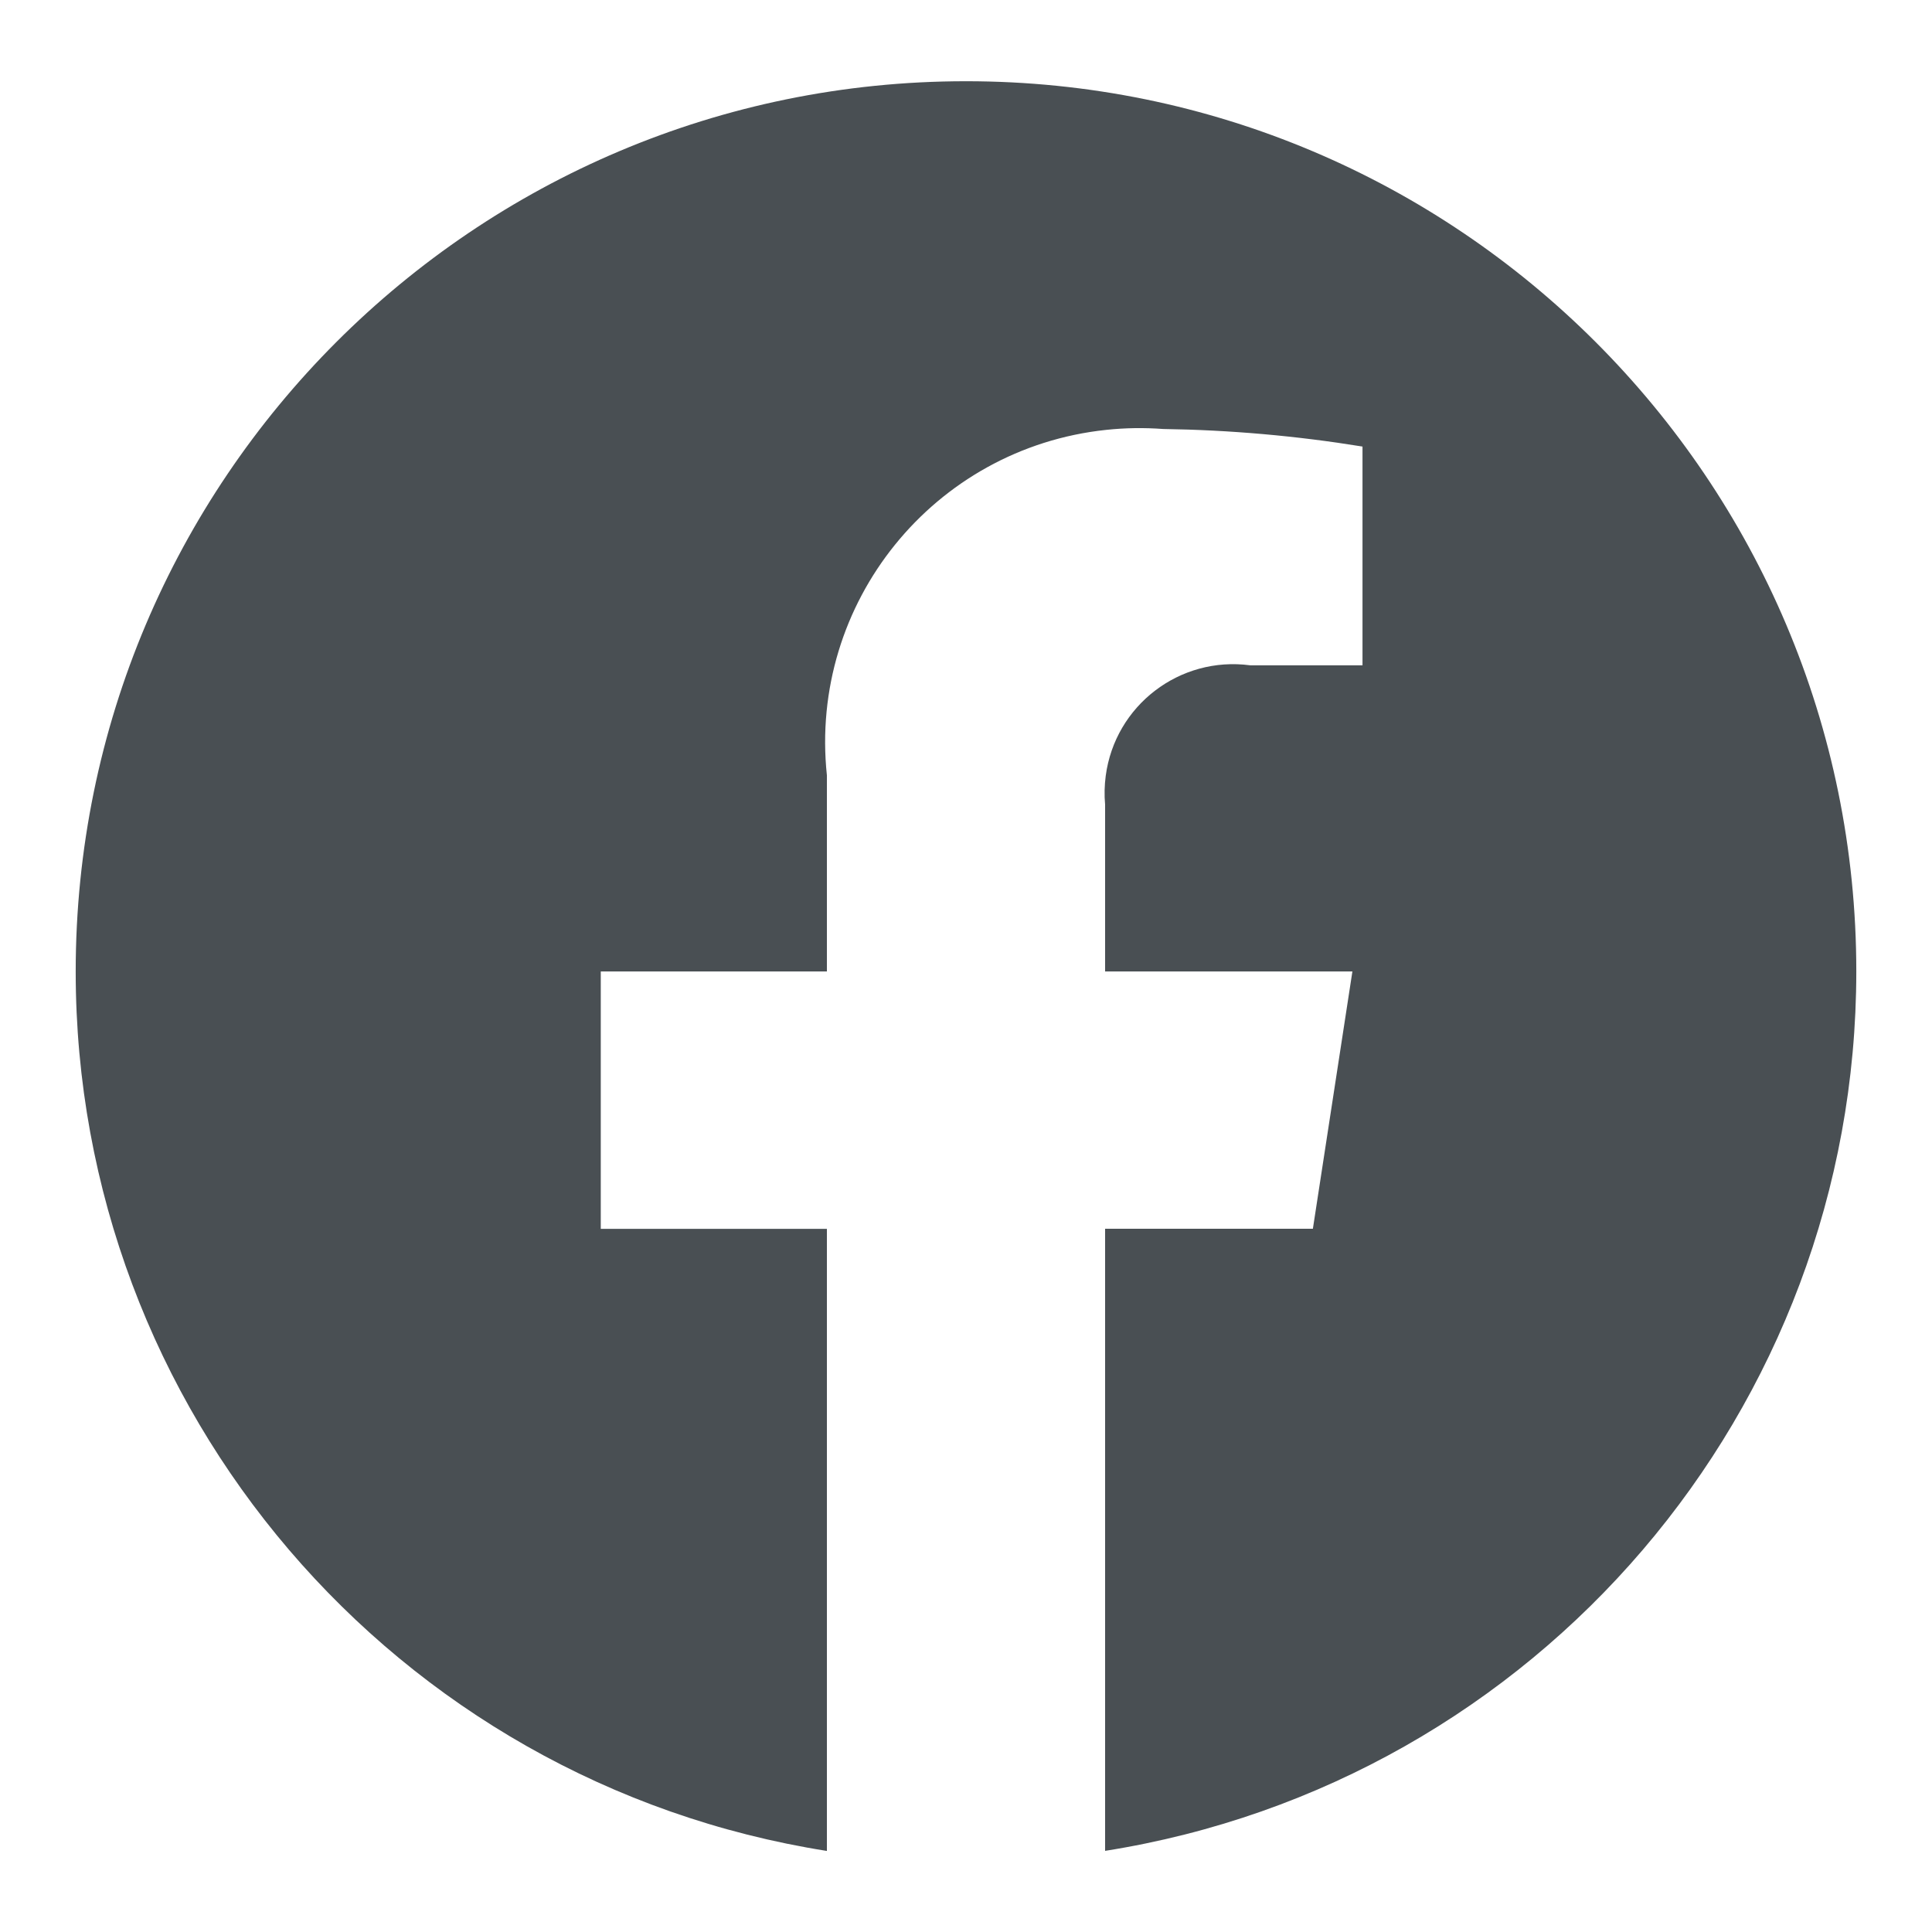 <?xml version="1.0" encoding="UTF-8"?>
<svg id="icon_facebook" data-name="icon_facebook" xmlns="http://www.w3.org/2000/svg" width="22" height="22" viewBox="0 0 22 22">
  <defs>
    <style>
      .cls-1 {
        fill: none;
      }

      .cls-2 {
        fill: #494F53;
      }
    </style>
  </defs>
  <g id="icon_facebook_img" data-name="icon_facebook_img">
    <g>
      <rect class="cls-1" width="22" height="22"/>
      <path id="Icon_awesome-facebook" data-name="Icon awesome-facebook" class="cls-2" d="m21.138,11.061c0-5.599-4.54-10.137-10.14-10.136-5.599,0-10.137,4.54-10.136,10.14,0,4.987,3.628,9.233,8.554,10.012v-7.084h-2.575v-2.931h2.575v-2.233c-.208-1.964,1.215-3.726,3.18-3.934.216-.023.433-.026.649-.01.761.011,1.519.078,2.27.2v2.491h-1.279c-.802-.107-1.539.457-1.645,1.259-.014.108-.017.218-.007.327v1.9h2.816l-.45,2.93h-2.366v7.084c4.926-.78,8.553-5.027,8.554-10.014Z"/>
    </g>
  </g>
</svg>